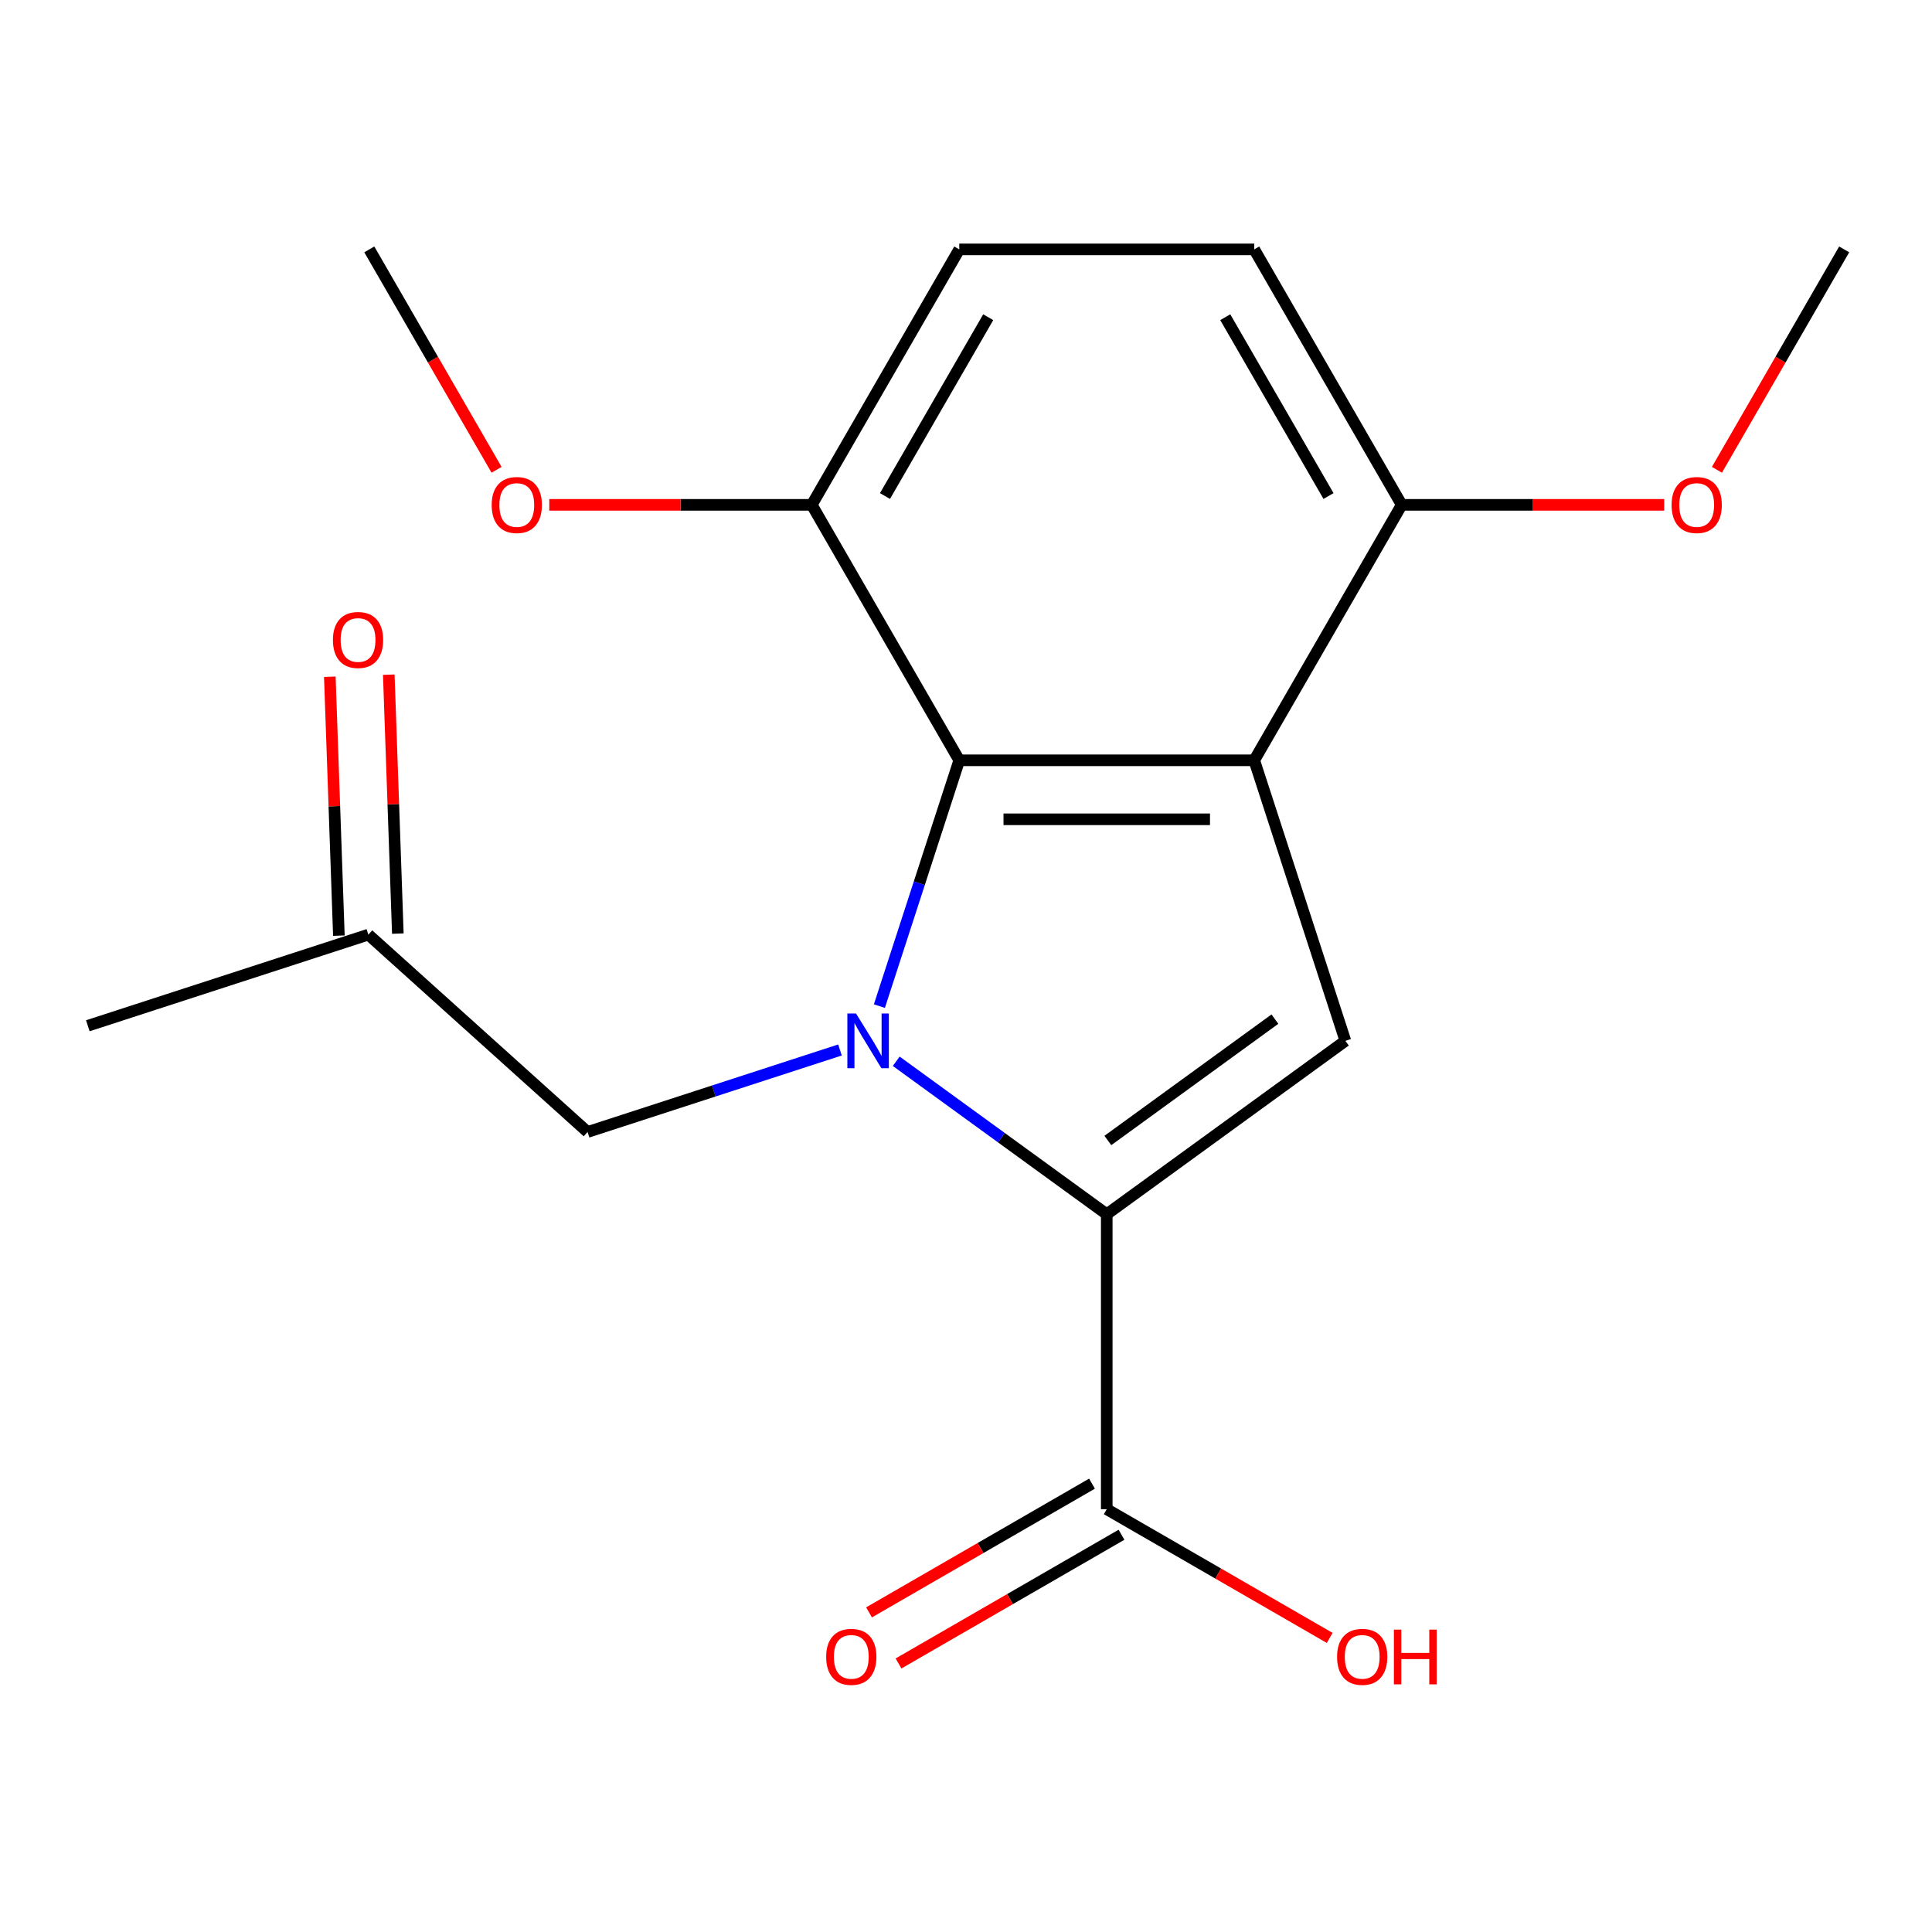 <?xml version='1.0' encoding='iso-8859-1'?>
<svg version='1.1' baseProfile='full'
              xmlns='http://www.w3.org/2000/svg'
                      xmlns:rdkit='http://www.rdkit.org/xml'
                      xmlns:xlink='http://www.w3.org/1999/xlink'
                  xml:space='preserve'
width='1000px' height='1000px' viewBox='0 0 1000 1000'>
<!-- END OF HEADER -->
<rect style='opacity:1.0;fill:#FFFFFF;stroke:none' width='1000' height='1000' x='0' y='0'> </rect>
<path class='bond-0' d='M 463.886,549.314 L 518.367,588.897' style='fill:none;fill-rule:evenodd;stroke:#0000FF;stroke-width:6px;stroke-linecap:butt;stroke-linejoin:miter;stroke-opacity:1' />
<path class='bond-0' d='M 518.367,588.897 L 572.849,628.48' style='fill:none;fill-rule:evenodd;stroke:#000000;stroke-width:6px;stroke-linecap:butt;stroke-linejoin:miter;stroke-opacity:1' />
<path class='bond-2' d='M 455.17,520.76 L 475.84,457.146' style='fill:none;fill-rule:evenodd;stroke:#0000FF;stroke-width:6px;stroke-linecap:butt;stroke-linejoin:miter;stroke-opacity:1' />
<path class='bond-2' d='M 475.84,457.146 L 496.509,393.531' style='fill:none;fill-rule:evenodd;stroke:#000000;stroke-width:6px;stroke-linecap:butt;stroke-linejoin:miter;stroke-opacity:1' />
<path class='bond-5' d='M 434.772,543.467 L 369.448,564.692' style='fill:none;fill-rule:evenodd;stroke:#0000FF;stroke-width:6px;stroke-linecap:butt;stroke-linejoin:miter;stroke-opacity:1' />
<path class='bond-5' d='M 369.448,564.692 L 304.123,585.918' style='fill:none;fill-rule:evenodd;stroke:#000000;stroke-width:6px;stroke-linecap:butt;stroke-linejoin:miter;stroke-opacity:1' />
<path class='bond-3' d='M 572.849,628.48 L 696.368,538.737' style='fill:none;fill-rule:evenodd;stroke:#000000;stroke-width:6px;stroke-linecap:butt;stroke-linejoin:miter;stroke-opacity:1' />
<path class='bond-3' d='M 573.428,590.314 L 659.892,527.495' style='fill:none;fill-rule:evenodd;stroke:#000000;stroke-width:6px;stroke-linecap:butt;stroke-linejoin:miter;stroke-opacity:1' />
<path class='bond-4' d='M 572.849,628.48 L 572.849,781.158' style='fill:none;fill-rule:evenodd;stroke:#000000;stroke-width:6px;stroke-linecap:butt;stroke-linejoin:miter;stroke-opacity:1' />
<path class='bond-1' d='M 649.188,393.531 L 496.509,393.531' style='fill:none;fill-rule:evenodd;stroke:#000000;stroke-width:6px;stroke-linecap:butt;stroke-linejoin:miter;stroke-opacity:1' />
<path class='bond-1' d='M 626.286,424.067 L 519.411,424.067' style='fill:none;fill-rule:evenodd;stroke:#000000;stroke-width:6px;stroke-linecap:butt;stroke-linejoin:miter;stroke-opacity:1' />
<path class='bond-6' d='M 649.188,393.531 L 725.527,261.308' style='fill:none;fill-rule:evenodd;stroke:#000000;stroke-width:6px;stroke-linecap:butt;stroke-linejoin:miter;stroke-opacity:1' />
<path class='bond-19' d='M 649.188,393.531 L 696.368,538.737' style='fill:none;fill-rule:evenodd;stroke:#000000;stroke-width:6px;stroke-linecap:butt;stroke-linejoin:miter;stroke-opacity:1' />
<path class='bond-7' d='M 496.509,393.531 L 420.17,261.308' style='fill:none;fill-rule:evenodd;stroke:#000000;stroke-width:6px;stroke-linecap:butt;stroke-linejoin:miter;stroke-opacity:1' />
<path class='bond-8' d='M 565.215,767.936 L 507.511,801.251' style='fill:none;fill-rule:evenodd;stroke:#000000;stroke-width:6px;stroke-linecap:butt;stroke-linejoin:miter;stroke-opacity:1' />
<path class='bond-8' d='M 507.511,801.251 L 449.808,834.566' style='fill:none;fill-rule:evenodd;stroke:#FF0000;stroke-width:6px;stroke-linecap:butt;stroke-linejoin:miter;stroke-opacity:1' />
<path class='bond-8' d='M 580.483,794.381 L 522.779,827.696' style='fill:none;fill-rule:evenodd;stroke:#000000;stroke-width:6px;stroke-linecap:butt;stroke-linejoin:miter;stroke-opacity:1' />
<path class='bond-8' d='M 522.779,827.696 L 465.076,861.011' style='fill:none;fill-rule:evenodd;stroke:#FF0000;stroke-width:6px;stroke-linecap:butt;stroke-linejoin:miter;stroke-opacity:1' />
<path class='bond-13' d='M 572.849,781.158 L 630.552,814.473' style='fill:none;fill-rule:evenodd;stroke:#000000;stroke-width:6px;stroke-linecap:butt;stroke-linejoin:miter;stroke-opacity:1' />
<path class='bond-13' d='M 630.552,814.473 L 688.255,847.788' style='fill:none;fill-rule:evenodd;stroke:#FF0000;stroke-width:6px;stroke-linecap:butt;stroke-linejoin:miter;stroke-opacity:1' />
<path class='bond-11' d='M 304.123,585.918 L 190.661,483.756' style='fill:none;fill-rule:evenodd;stroke:#000000;stroke-width:6px;stroke-linecap:butt;stroke-linejoin:miter;stroke-opacity:1' />
<path class='bond-14' d='M 725.527,261.308 L 793.458,261.308' style='fill:none;fill-rule:evenodd;stroke:#000000;stroke-width:6px;stroke-linecap:butt;stroke-linejoin:miter;stroke-opacity:1' />
<path class='bond-14' d='M 793.458,261.308 L 861.389,261.308' style='fill:none;fill-rule:evenodd;stroke:#FF0000;stroke-width:6px;stroke-linecap:butt;stroke-linejoin:miter;stroke-opacity:1' />
<path class='bond-20' d='M 725.527,261.308 L 649.188,129.084' style='fill:none;fill-rule:evenodd;stroke:#000000;stroke-width:6px;stroke-linecap:butt;stroke-linejoin:miter;stroke-opacity:1' />
<path class='bond-20' d='M 687.632,256.742 L 634.194,164.185' style='fill:none;fill-rule:evenodd;stroke:#000000;stroke-width:6px;stroke-linecap:butt;stroke-linejoin:miter;stroke-opacity:1' />
<path class='bond-10' d='M 420.17,261.308 L 496.509,129.084' style='fill:none;fill-rule:evenodd;stroke:#000000;stroke-width:6px;stroke-linecap:butt;stroke-linejoin:miter;stroke-opacity:1' />
<path class='bond-10' d='M 458.066,256.742 L 511.503,164.185' style='fill:none;fill-rule:evenodd;stroke:#000000;stroke-width:6px;stroke-linecap:butt;stroke-linejoin:miter;stroke-opacity:1' />
<path class='bond-15' d='M 420.17,261.308 L 352.239,261.308' style='fill:none;fill-rule:evenodd;stroke:#000000;stroke-width:6px;stroke-linecap:butt;stroke-linejoin:miter;stroke-opacity:1' />
<path class='bond-15' d='M 352.239,261.308 L 284.308,261.308' style='fill:none;fill-rule:evenodd;stroke:#FF0000;stroke-width:6px;stroke-linecap:butt;stroke-linejoin:miter;stroke-opacity:1' />
<path class='bond-9' d='M 649.188,129.084 L 496.509,129.084' style='fill:none;fill-rule:evenodd;stroke:#000000;stroke-width:6px;stroke-linecap:butt;stroke-linejoin:miter;stroke-opacity:1' />
<path class='bond-12' d='M 205.919,483.222 L 203.576,416.218' style='fill:none;fill-rule:evenodd;stroke:#000000;stroke-width:6px;stroke-linecap:butt;stroke-linejoin:miter;stroke-opacity:1' />
<path class='bond-12' d='M 203.576,416.218 L 201.232,349.214' style='fill:none;fill-rule:evenodd;stroke:#FF0000;stroke-width:6px;stroke-linecap:butt;stroke-linejoin:miter;stroke-opacity:1' />
<path class='bond-12' d='M 175.402,484.289 L 173.059,417.285' style='fill:none;fill-rule:evenodd;stroke:#000000;stroke-width:6px;stroke-linecap:butt;stroke-linejoin:miter;stroke-opacity:1' />
<path class='bond-12' d='M 173.059,417.285 L 170.715,350.281' style='fill:none;fill-rule:evenodd;stroke:#FF0000;stroke-width:6px;stroke-linecap:butt;stroke-linejoin:miter;stroke-opacity:1' />
<path class='bond-16' d='M 190.661,483.756 L 45.455,530.936' style='fill:none;fill-rule:evenodd;stroke:#000000;stroke-width:6px;stroke-linecap:butt;stroke-linejoin:miter;stroke-opacity:1' />
<path class='bond-18' d='M 888.677,243.171 L 921.611,186.127' style='fill:none;fill-rule:evenodd;stroke:#FF0000;stroke-width:6px;stroke-linecap:butt;stroke-linejoin:miter;stroke-opacity:1' />
<path class='bond-18' d='M 921.611,186.127 L 954.545,129.084' style='fill:none;fill-rule:evenodd;stroke:#000000;stroke-width:6px;stroke-linecap:butt;stroke-linejoin:miter;stroke-opacity:1' />
<path class='bond-17' d='M 257.02,243.171 L 224.086,186.127' style='fill:none;fill-rule:evenodd;stroke:#FF0000;stroke-width:6px;stroke-linecap:butt;stroke-linejoin:miter;stroke-opacity:1' />
<path class='bond-17' d='M 224.086,186.127 L 191.152,129.084' style='fill:none;fill-rule:evenodd;stroke:#000000;stroke-width:6px;stroke-linecap:butt;stroke-linejoin:miter;stroke-opacity:1' />
<path  class='atom-0' d='M 443.069 524.577
L 452.349 539.577
Q 453.269 541.057, 454.749 543.737
Q 456.229 546.417, 456.309 546.577
L 456.309 524.577
L 460.069 524.577
L 460.069 552.897
L 456.189 552.897
L 446.229 536.497
Q 445.069 534.577, 443.829 532.377
Q 442.629 530.177, 442.269 529.497
L 442.269 552.897
L 438.589 552.897
L 438.589 524.577
L 443.069 524.577
' fill='#0000FF'/>
<path  class='atom-9' d='M 427.625 857.578
Q 427.625 850.778, 430.985 846.978
Q 434.345 843.178, 440.625 843.178
Q 446.905 843.178, 450.265 846.978
Q 453.625 850.778, 453.625 857.578
Q 453.625 864.458, 450.225 868.378
Q 446.825 872.258, 440.625 872.258
Q 434.385 872.258, 430.985 868.378
Q 427.625 864.498, 427.625 857.578
M 440.625 869.058
Q 444.945 869.058, 447.265 866.178
Q 449.625 863.258, 449.625 857.578
Q 449.625 852.018, 447.265 849.218
Q 444.945 846.378, 440.625 846.378
Q 436.305 846.378, 433.945 849.178
Q 431.625 851.978, 431.625 857.578
Q 431.625 863.298, 433.945 866.178
Q 436.305 869.058, 440.625 869.058
' fill='#FF0000'/>
<path  class='atom-13' d='M 172.324 331.25
Q 172.324 324.45, 175.684 320.65
Q 179.044 316.85, 185.324 316.85
Q 191.604 316.85, 194.964 320.65
Q 198.324 324.45, 198.324 331.25
Q 198.324 338.13, 194.924 342.05
Q 191.524 345.93, 185.324 345.93
Q 179.084 345.93, 175.684 342.05
Q 172.324 338.17, 172.324 331.25
M 185.324 342.73
Q 189.644 342.73, 191.964 339.85
Q 194.324 336.93, 194.324 331.25
Q 194.324 325.69, 191.964 322.89
Q 189.644 320.05, 185.324 320.05
Q 181.004 320.05, 178.644 322.85
Q 176.324 325.65, 176.324 331.25
Q 176.324 336.97, 178.644 339.85
Q 181.004 342.73, 185.324 342.73
' fill='#FF0000'/>
<path  class='atom-14' d='M 692.072 857.578
Q 692.072 850.778, 695.432 846.978
Q 698.792 843.178, 705.072 843.178
Q 711.352 843.178, 714.712 846.978
Q 718.072 850.778, 718.072 857.578
Q 718.072 864.458, 714.672 868.378
Q 711.272 872.258, 705.072 872.258
Q 698.832 872.258, 695.432 868.378
Q 692.072 864.498, 692.072 857.578
M 705.072 869.058
Q 709.392 869.058, 711.712 866.178
Q 714.072 863.258, 714.072 857.578
Q 714.072 852.018, 711.712 849.218
Q 709.392 846.378, 705.072 846.378
Q 700.752 846.378, 698.392 849.178
Q 696.072 851.978, 696.072 857.578
Q 696.072 863.298, 698.392 866.178
Q 700.752 869.058, 705.072 869.058
' fill='#FF0000'/>
<path  class='atom-14' d='M 721.472 843.498
L 725.312 843.498
L 725.312 855.538
L 739.792 855.538
L 739.792 843.498
L 743.632 843.498
L 743.632 871.818
L 739.792 871.818
L 739.792 858.738
L 725.312 858.738
L 725.312 871.818
L 721.472 871.818
L 721.472 843.498
' fill='#FF0000'/>
<path  class='atom-15' d='M 865.206 261.388
Q 865.206 254.588, 868.566 250.788
Q 871.926 246.988, 878.206 246.988
Q 884.486 246.988, 887.846 250.788
Q 891.206 254.588, 891.206 261.388
Q 891.206 268.268, 887.806 272.188
Q 884.406 276.068, 878.206 276.068
Q 871.966 276.068, 868.566 272.188
Q 865.206 268.308, 865.206 261.388
M 878.206 272.868
Q 882.526 272.868, 884.846 269.988
Q 887.206 267.068, 887.206 261.388
Q 887.206 255.828, 884.846 253.028
Q 882.526 250.188, 878.206 250.188
Q 873.886 250.188, 871.526 252.988
Q 869.206 255.788, 869.206 261.388
Q 869.206 267.108, 871.526 269.988
Q 873.886 272.868, 878.206 272.868
' fill='#FF0000'/>
<path  class='atom-16' d='M 254.491 261.388
Q 254.491 254.588, 257.851 250.788
Q 261.211 246.988, 267.491 246.988
Q 273.771 246.988, 277.131 250.788
Q 280.491 254.588, 280.491 261.388
Q 280.491 268.268, 277.091 272.188
Q 273.691 276.068, 267.491 276.068
Q 261.251 276.068, 257.851 272.188
Q 254.491 268.308, 254.491 261.388
M 267.491 272.868
Q 271.811 272.868, 274.131 269.988
Q 276.491 267.068, 276.491 261.388
Q 276.491 255.828, 274.131 253.028
Q 271.811 250.188, 267.491 250.188
Q 263.171 250.188, 260.811 252.988
Q 258.491 255.788, 258.491 261.388
Q 258.491 267.108, 260.811 269.988
Q 263.171 272.868, 267.491 272.868
' fill='#FF0000'/>
</svg>
